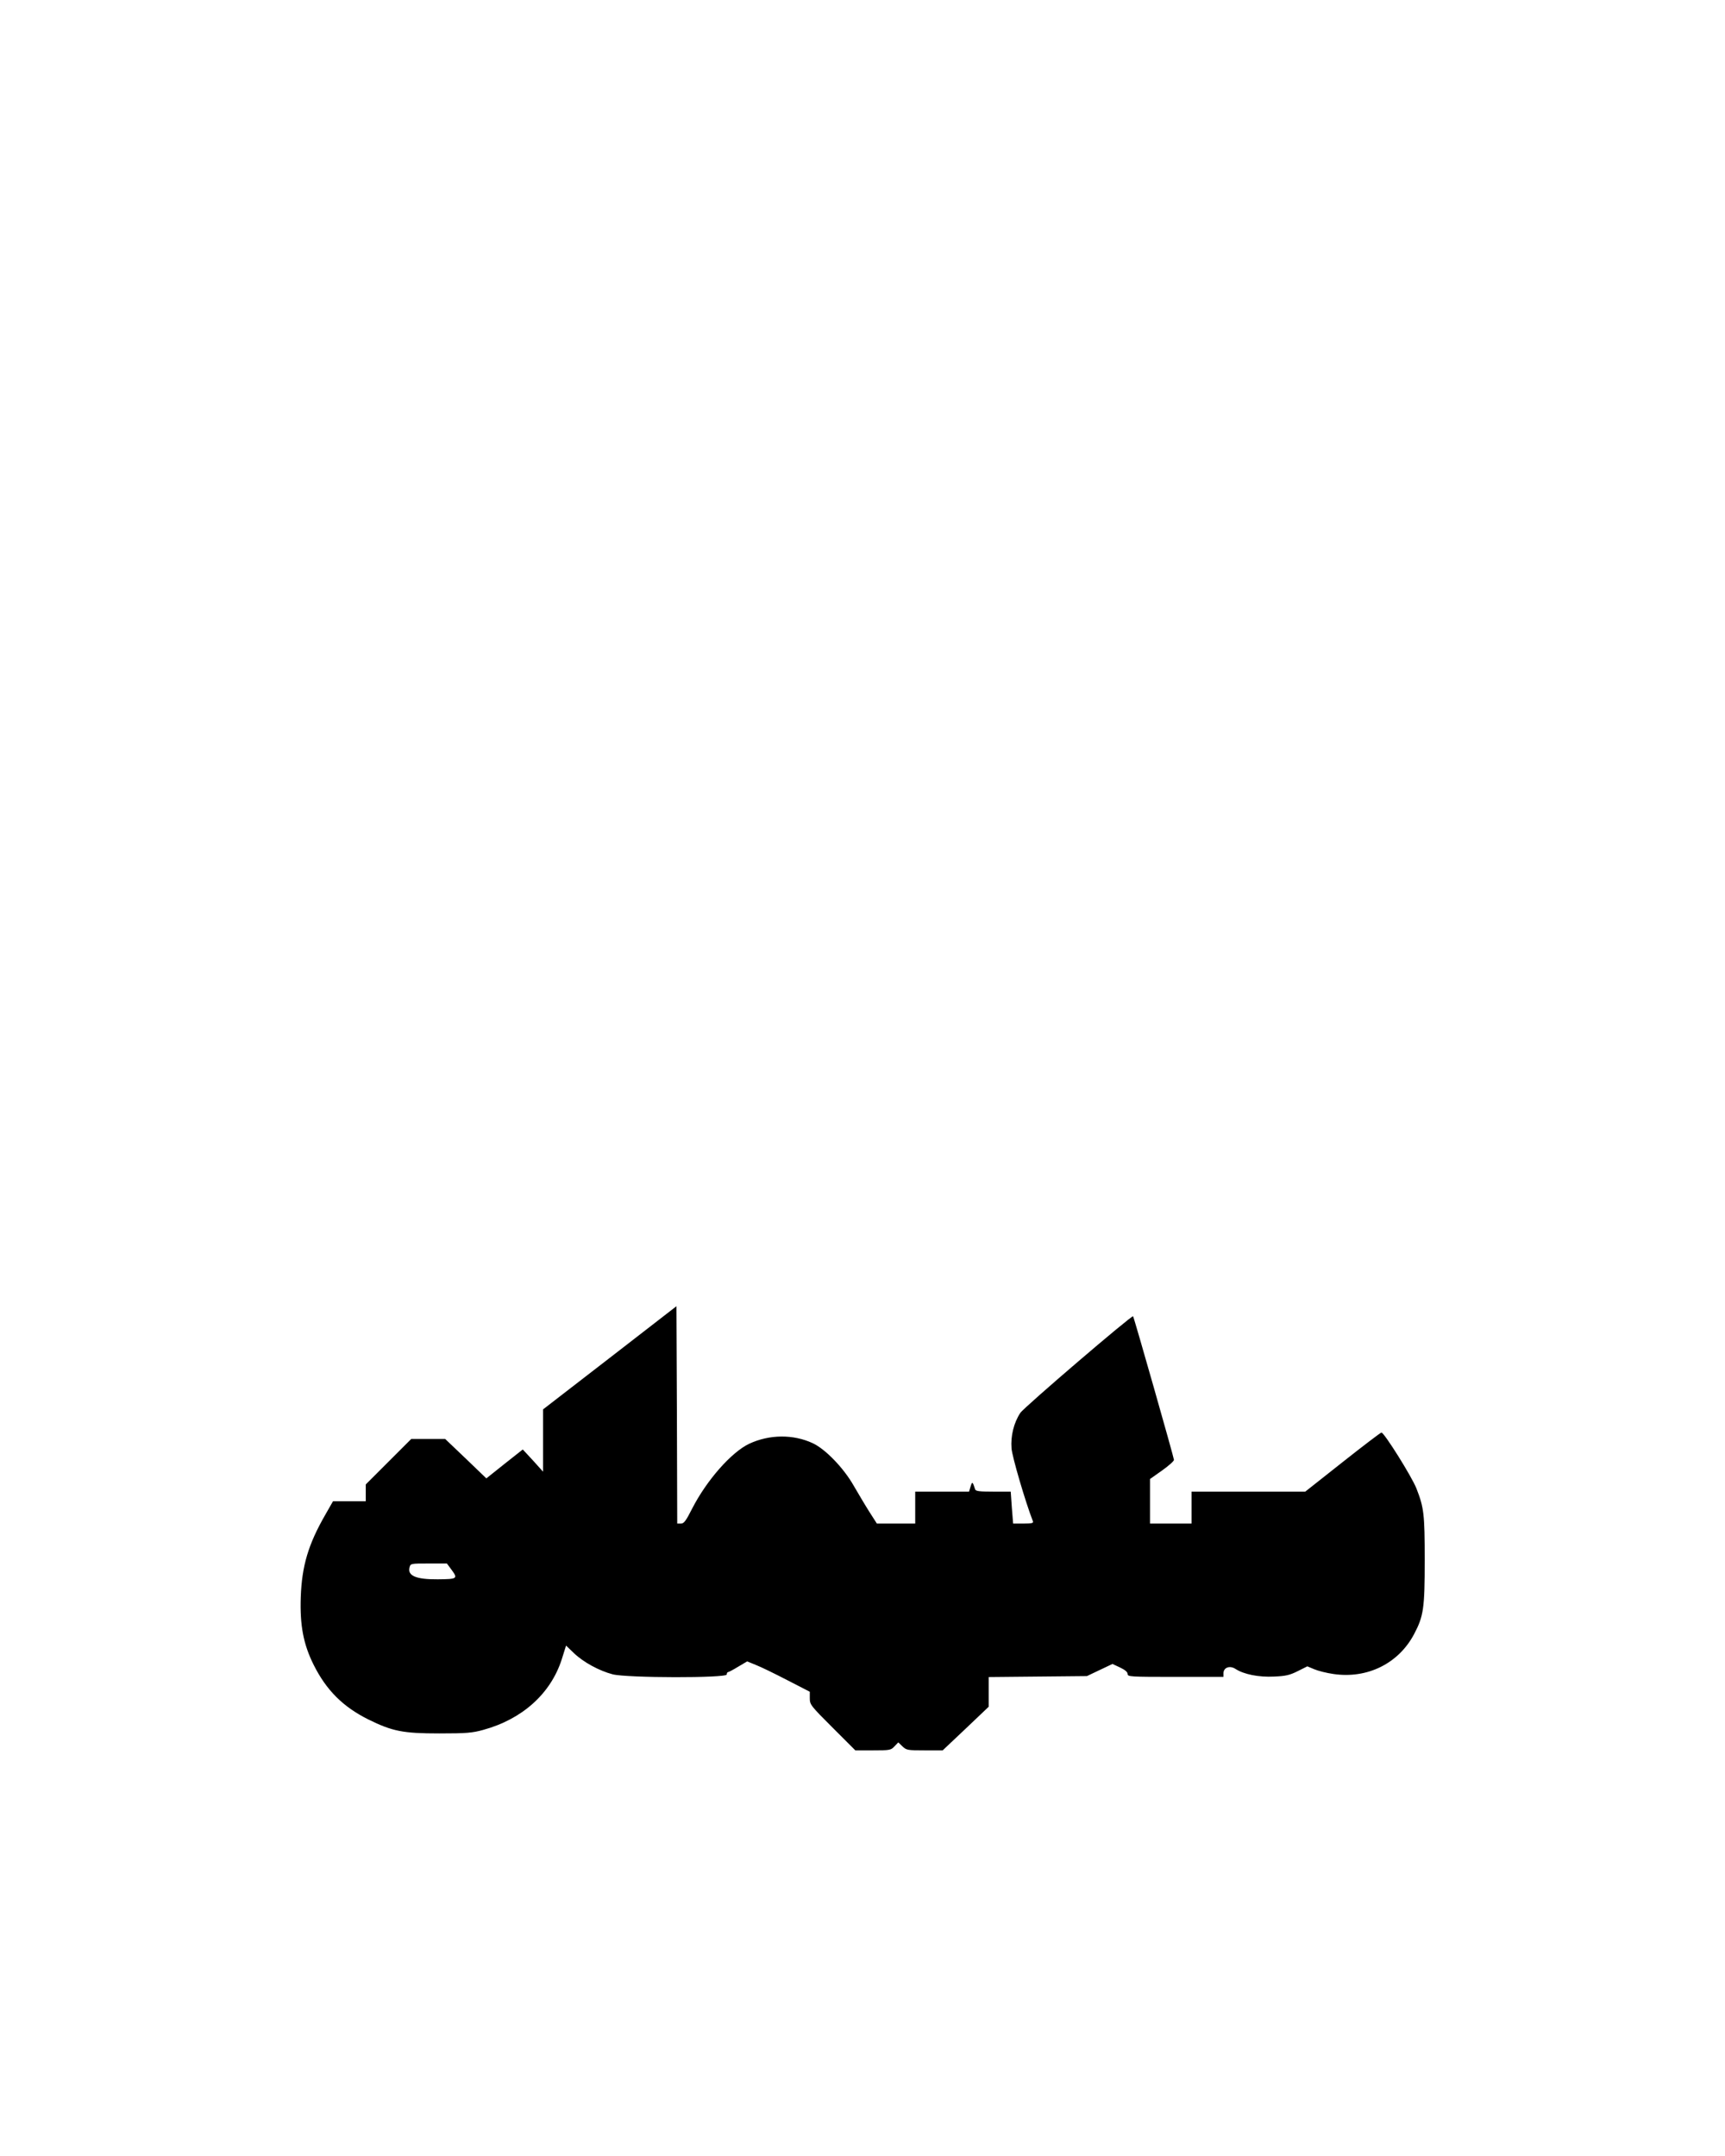 <?xml version="1.0" encoding="UTF-8" standalone="yes"?>
<svg version="1.0" xmlns="http://www.w3.org/2000/svg" width="1080" height="1350" viewBox="0 0 1080 1350" preserveAspectRatio="xMidYMid meet">
  <g transform="translate(0,1350) scale(0.1,-0.1)" fill="#000000" stroke="none">
    <path d="M3818 4998 l-418 -323 0 -195 0 -195 -63 70 -64 69 -114 -90 -114
-91 -129 124 -129 123 -106 0 -106 0 -143 -143 -142 -142 0 -53 0 -52 -102 0
-103 0 -48 -84 c-107 -186 -147 -321 -154 -516 -6 -176 16 -295 81 -425 79
-158 183 -262 341 -341 152 -75 218 -88 445 -88 169 0 206 3 275 22 245 67
423 227 492 442 l27 86 50 -48 c60 -57 158 -110 242 -132 90 -23 714 -24 714
-1 0 8 4 15 8 15 5 0 33 15 64 34 l56 33 56 -23 c31 -12 119 -55 196 -95 l140
-72 0 -41 c0 -40 6 -47 143 -184 l142 -142 111 0 c105 0 112 1 134 25 l24 25
26 -25 c25 -24 32 -25 139 -25 l113 0 144 136 144 137 0 93 0 93 308 3 307 3
80 38 80 38 47 -22 c32 -15 48 -29 48 -41 0 -17 16 -18 300 -18 l300 0 0 23
c0 36 40 50 75 27 52 -34 146 -53 242 -48 73 3 98 9 148 34 l60 30 43 -18 c23
-10 78 -24 121 -30 212 -31 408 66 505 251 59 112 66 161 66 463 0 287 -5 328
-52 448 -29 74 -202 350 -219 350 -5 0 -114 -83 -243 -185 l-234 -185 -356 0
-356 0 0 -100 0 -100 -130 0 -130 0 0 139 0 140 75 53 c41 29 75 59 75 67 0
13 -250 892 -256 899 -7 9 -682 -569 -706 -605 -41 -62 -61 -145 -55 -222 4
-53 86 -333 134 -457 4 -11 -7 -14 -60 -14 l-64 0 -8 100 -7 100 -109 0 c-89
0 -111 3 -114 15 -16 49 -18 50 -28 18 l-10 -33 -168 0 -169 0 0 -100 0 -100
-120 0 -120 0 -48 75 c-26 41 -69 114 -97 162 -63 111 -177 229 -256 266 -122
57 -271 56 -398 -3 -112 -53 -267 -229 -358 -407 -39 -77 -51 -93 -70 -93
l-23 0 -2 680 -3 681 -417 -323z m-989 -1330 c39 -53 33 -56 -89 -57 -135 -1
-189 22 -176 74 6 25 7 25 120 25 l114 0 31 -42z"/>
  </g>
</svg>